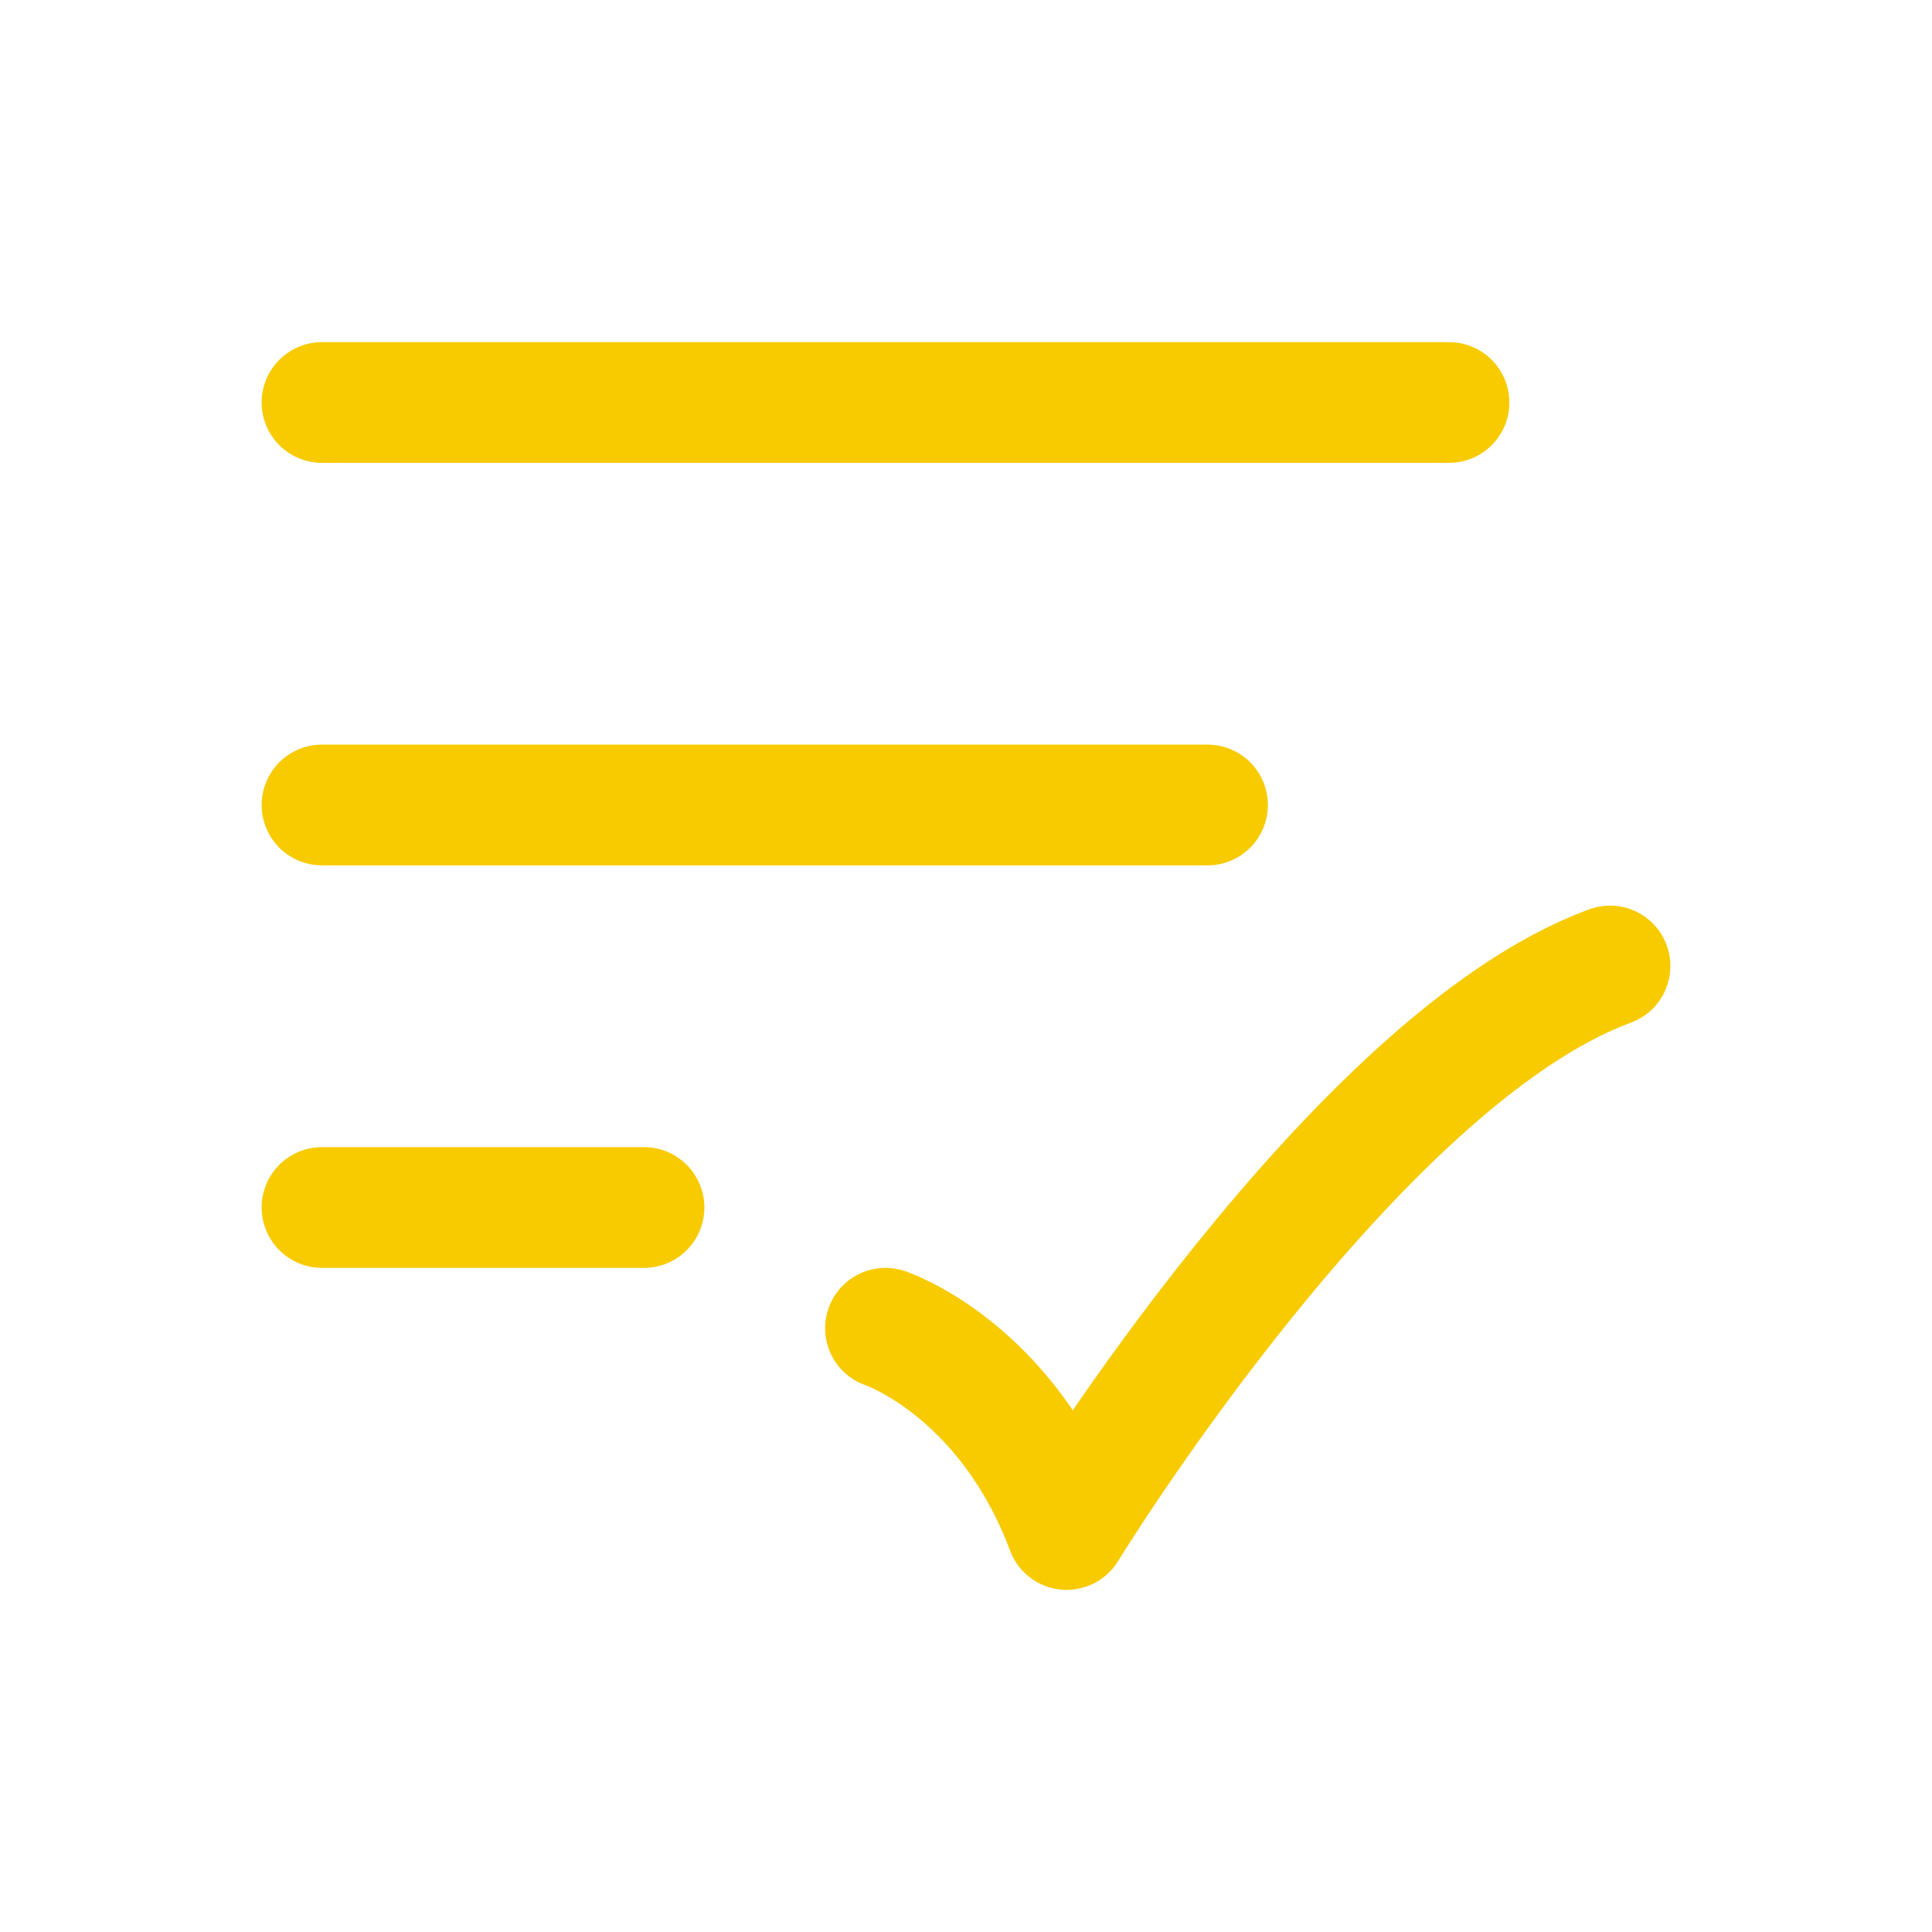 <?xml version="1.0" encoding="UTF-8"?> <svg xmlns="http://www.w3.org/2000/svg" width="48" height="48" viewBox="0 0 48 48" fill="none"><path d="M22 33C22 33 25 34 26.5 38C26.5 38 33.647 26.333 40 24" stroke="#F7CB00" stroke-width="3" stroke-linecap="round" stroke-linejoin="round"></path><path d="M8 10H36" stroke="#F7CB00" stroke-width="3" stroke-linecap="round"></path><path d="M8 20H30" stroke="#F7CB00" stroke-width="3" stroke-linecap="round"></path><path d="M8 30H16" stroke="#F7CB00" stroke-width="3" stroke-linecap="round"></path></svg> 